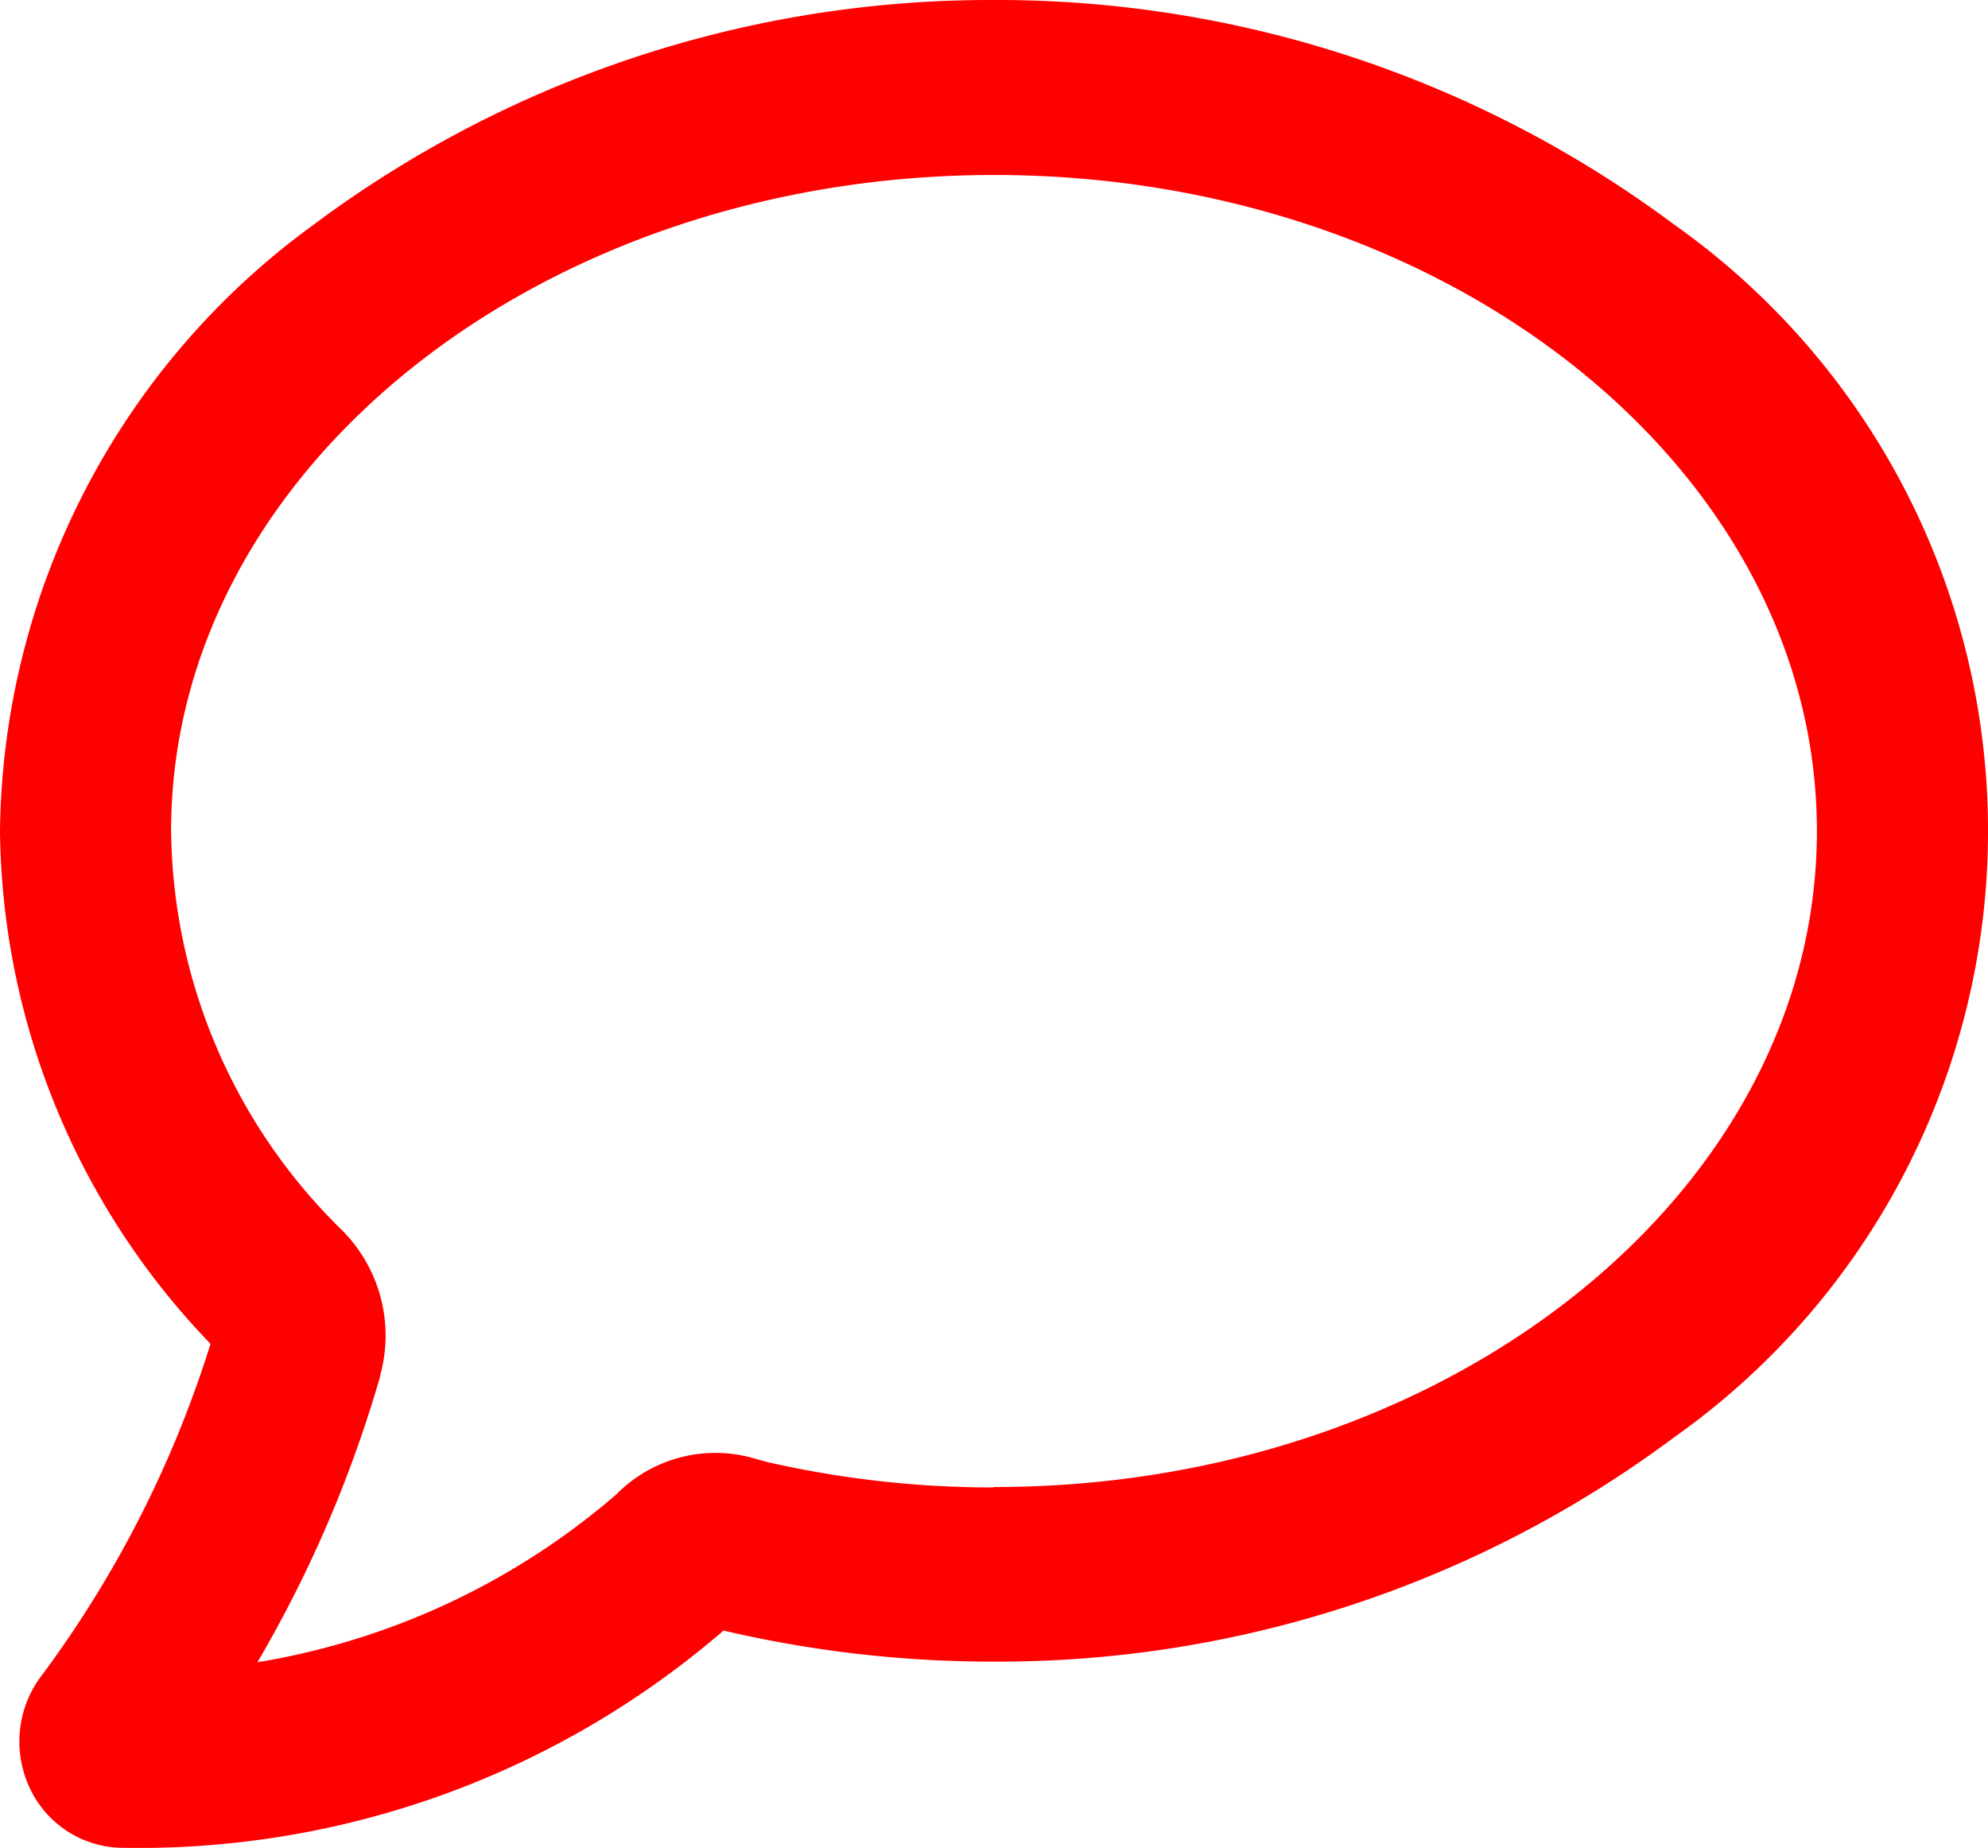 <svg xmlns="http://www.w3.org/2000/svg" width="20.03" height="18.619" viewBox="0 0 20.03 18.619">
  <path id="message-red" d="M9.515,82.269a11.408,11.408,0,0,1,6.845,2.257,7.483,7.483,0,0,1,.009,12.224,11.392,11.392,0,0,1-6.848,2.261H9.5a11.9,11.9,0,0,1-2.71-.313,9.016,9.016,0,0,1-6.051,2.189H.719a1.042,1.042,0,0,1-.924-.613,1.1,1.1,0,0,1,.1-1.09l.007-.009a11.171,11.171,0,0,0,1.719-3.366A7.554,7.554,0,0,1-.5,90.647v-.006a7.656,7.656,0,0,1,3.161-6.109A11.4,11.4,0,0,1,9.515,82.269Zm0,14.983c4.572,0,8.291-2.965,8.291-6.61s-3.718-6.61-8.289-6.61S1.225,87,1.224,90.639a5.7,5.7,0,0,0,1.731,4.034l.013.014a1.5,1.5,0,0,1,.365,1.43l0,.01a12.584,12.584,0,0,1-1.239,2.89A7.353,7.353,0,0,0,5.71,97.326a1.4,1.4,0,0,1,1-.418h0a1.4,1.4,0,0,1,.339.042L7.231,97a10.213,10.213,0,0,0,2.271.256Z" transform="translate(0.5 -82.269)" fill="red"/>
</svg>
